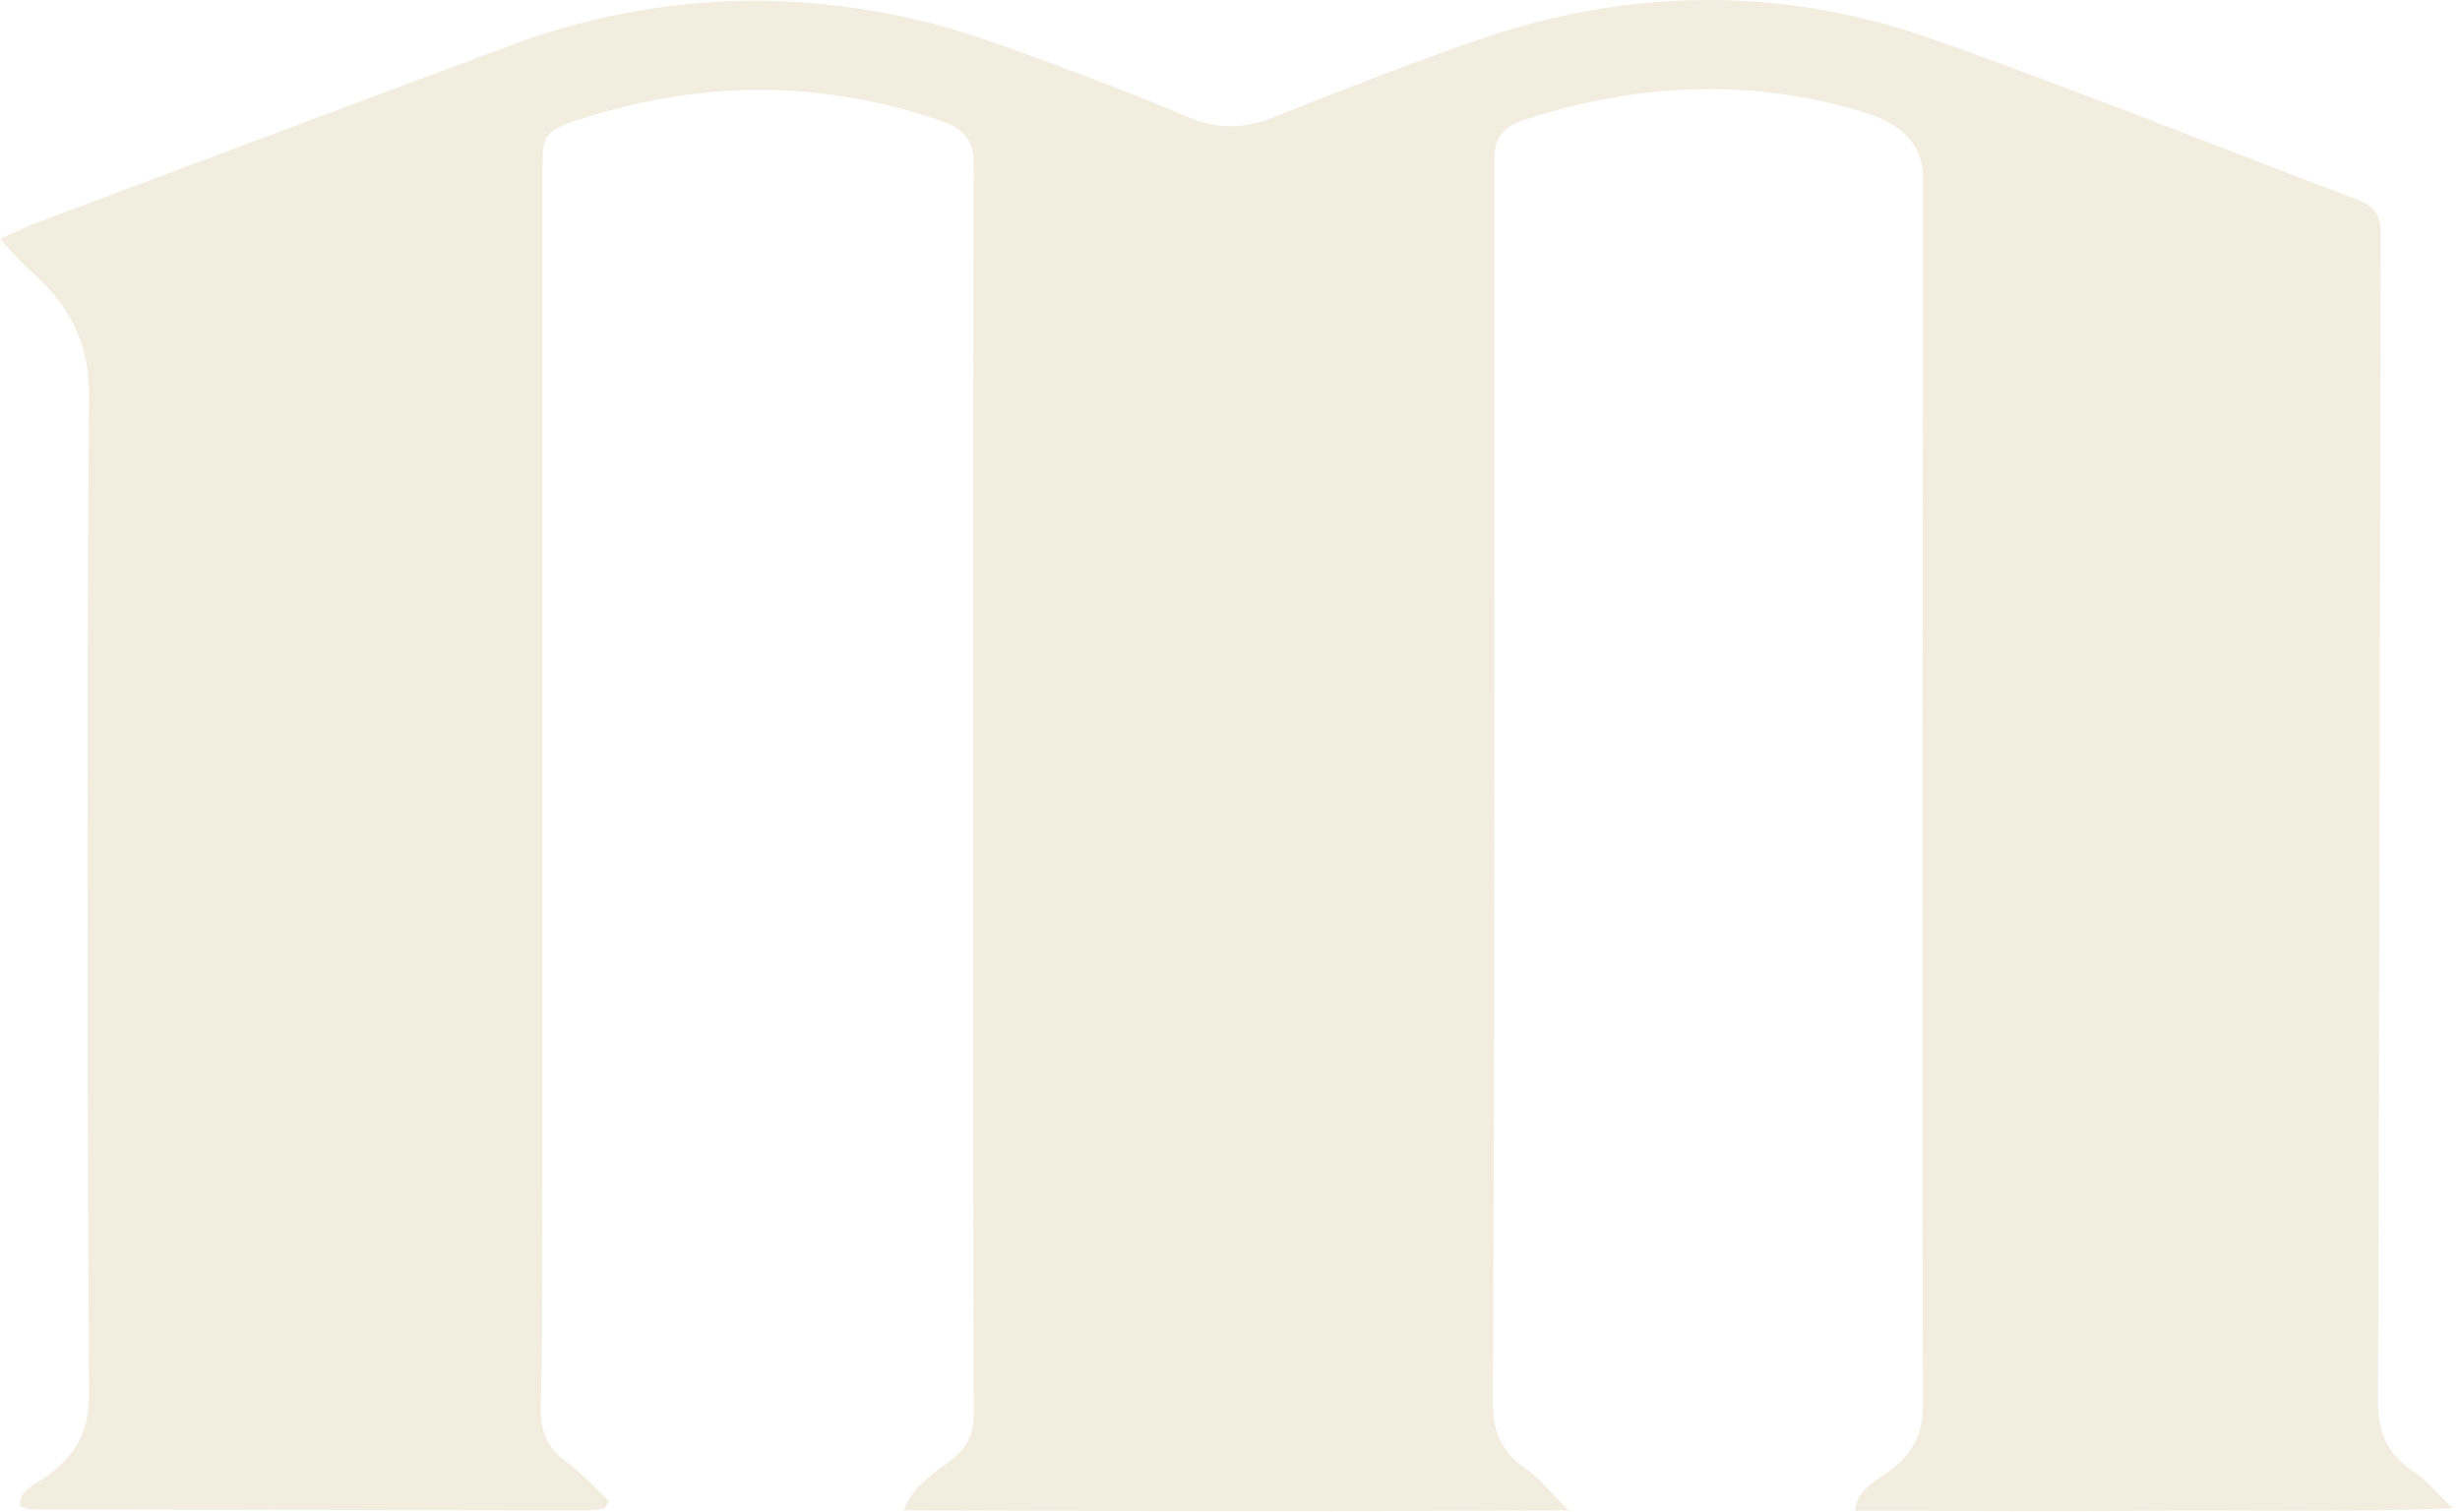 <svg width="135" height="83" fill="none" xmlns="http://www.w3.org/2000/svg"><path d="M86.146 82.909c-12.502.068-24.379.045-36.554 0 .506-1.297 1.548-1.98 2.47-2.663.983-.706 1.37-1.48 1.37-2.527-.03-22.943-.03-45.841 0-68.762 0-1.252-.506-1.935-2.054-2.413-6.34-2.117-12.71-2.117-19.08-.136-2.412.728-2.53.887-2.53 2.89v55.834c0 4.075 0 8.172-.09 12.246 0 1.16.327 2.071 1.429 2.89.893.66 1.607 1.457 2.322 2.14-.15.205-.179.273-.209.319a.208.208 0 01-.178.09c-.298.046-.596.092-.864.092-10.12 0-20.241-.046-30.362-.046-.209 0-.417-.09-.715-.159-.119-.842.774-1.206 1.37-1.593 1.786-1.252 2.41-2.686 2.41-4.53-.088-18.323-.118-36.646 0-54.969 0-2.617-.952-4.757-3.125-6.669-.625-.546-1.13-1.16-1.756-1.82.714-.32 1.19-.57 1.697-.775 8.662-3.255 17.354-6.51 26.016-9.742C35.036-.17 42.627-.739 50.485 1.127c2.114.5 4.168 1.252 6.132 1.957 2.888 1.047 5.745 2.14 8.544 3.324 1.696.728 3.155.66 4.822 0 3.631-1.457 7.263-2.868 10.984-4.166 8.394-2.936 16.908-3.027 25.242-.045 7.74 2.754 15.301 5.781 22.981 8.695 1.071.387 1.458.91 1.458 1.82-.059 21.396-.059 42.77-.148 64.165 0 1.594.386 2.868 1.994 3.938.714.455 1.191 1.092 2.113 1.98-5.894.228-11.281.091-16.639.137-5.329.045-10.687 0-16.164 0 .059-1.047.952-1.548 1.697-2.049 1.488-1.024 2.024-2.185 2.024-3.733-.06-22.465 0-44.93 0-67.396 0-1.753-1.072-2.914-3.185-3.574-6.281-1.935-12.502-1.593-18.664.387-1.489.5-1.667 1.275-1.667 2.322v23.649c0 14.795 0 29.59-.09 44.407 0 1.457.358 2.664 1.816 3.688.774.523 1.34 1.275 2.352 2.276l.149.091-.09-.091z" fill="#C7A666" opacity=".2"/></svg>